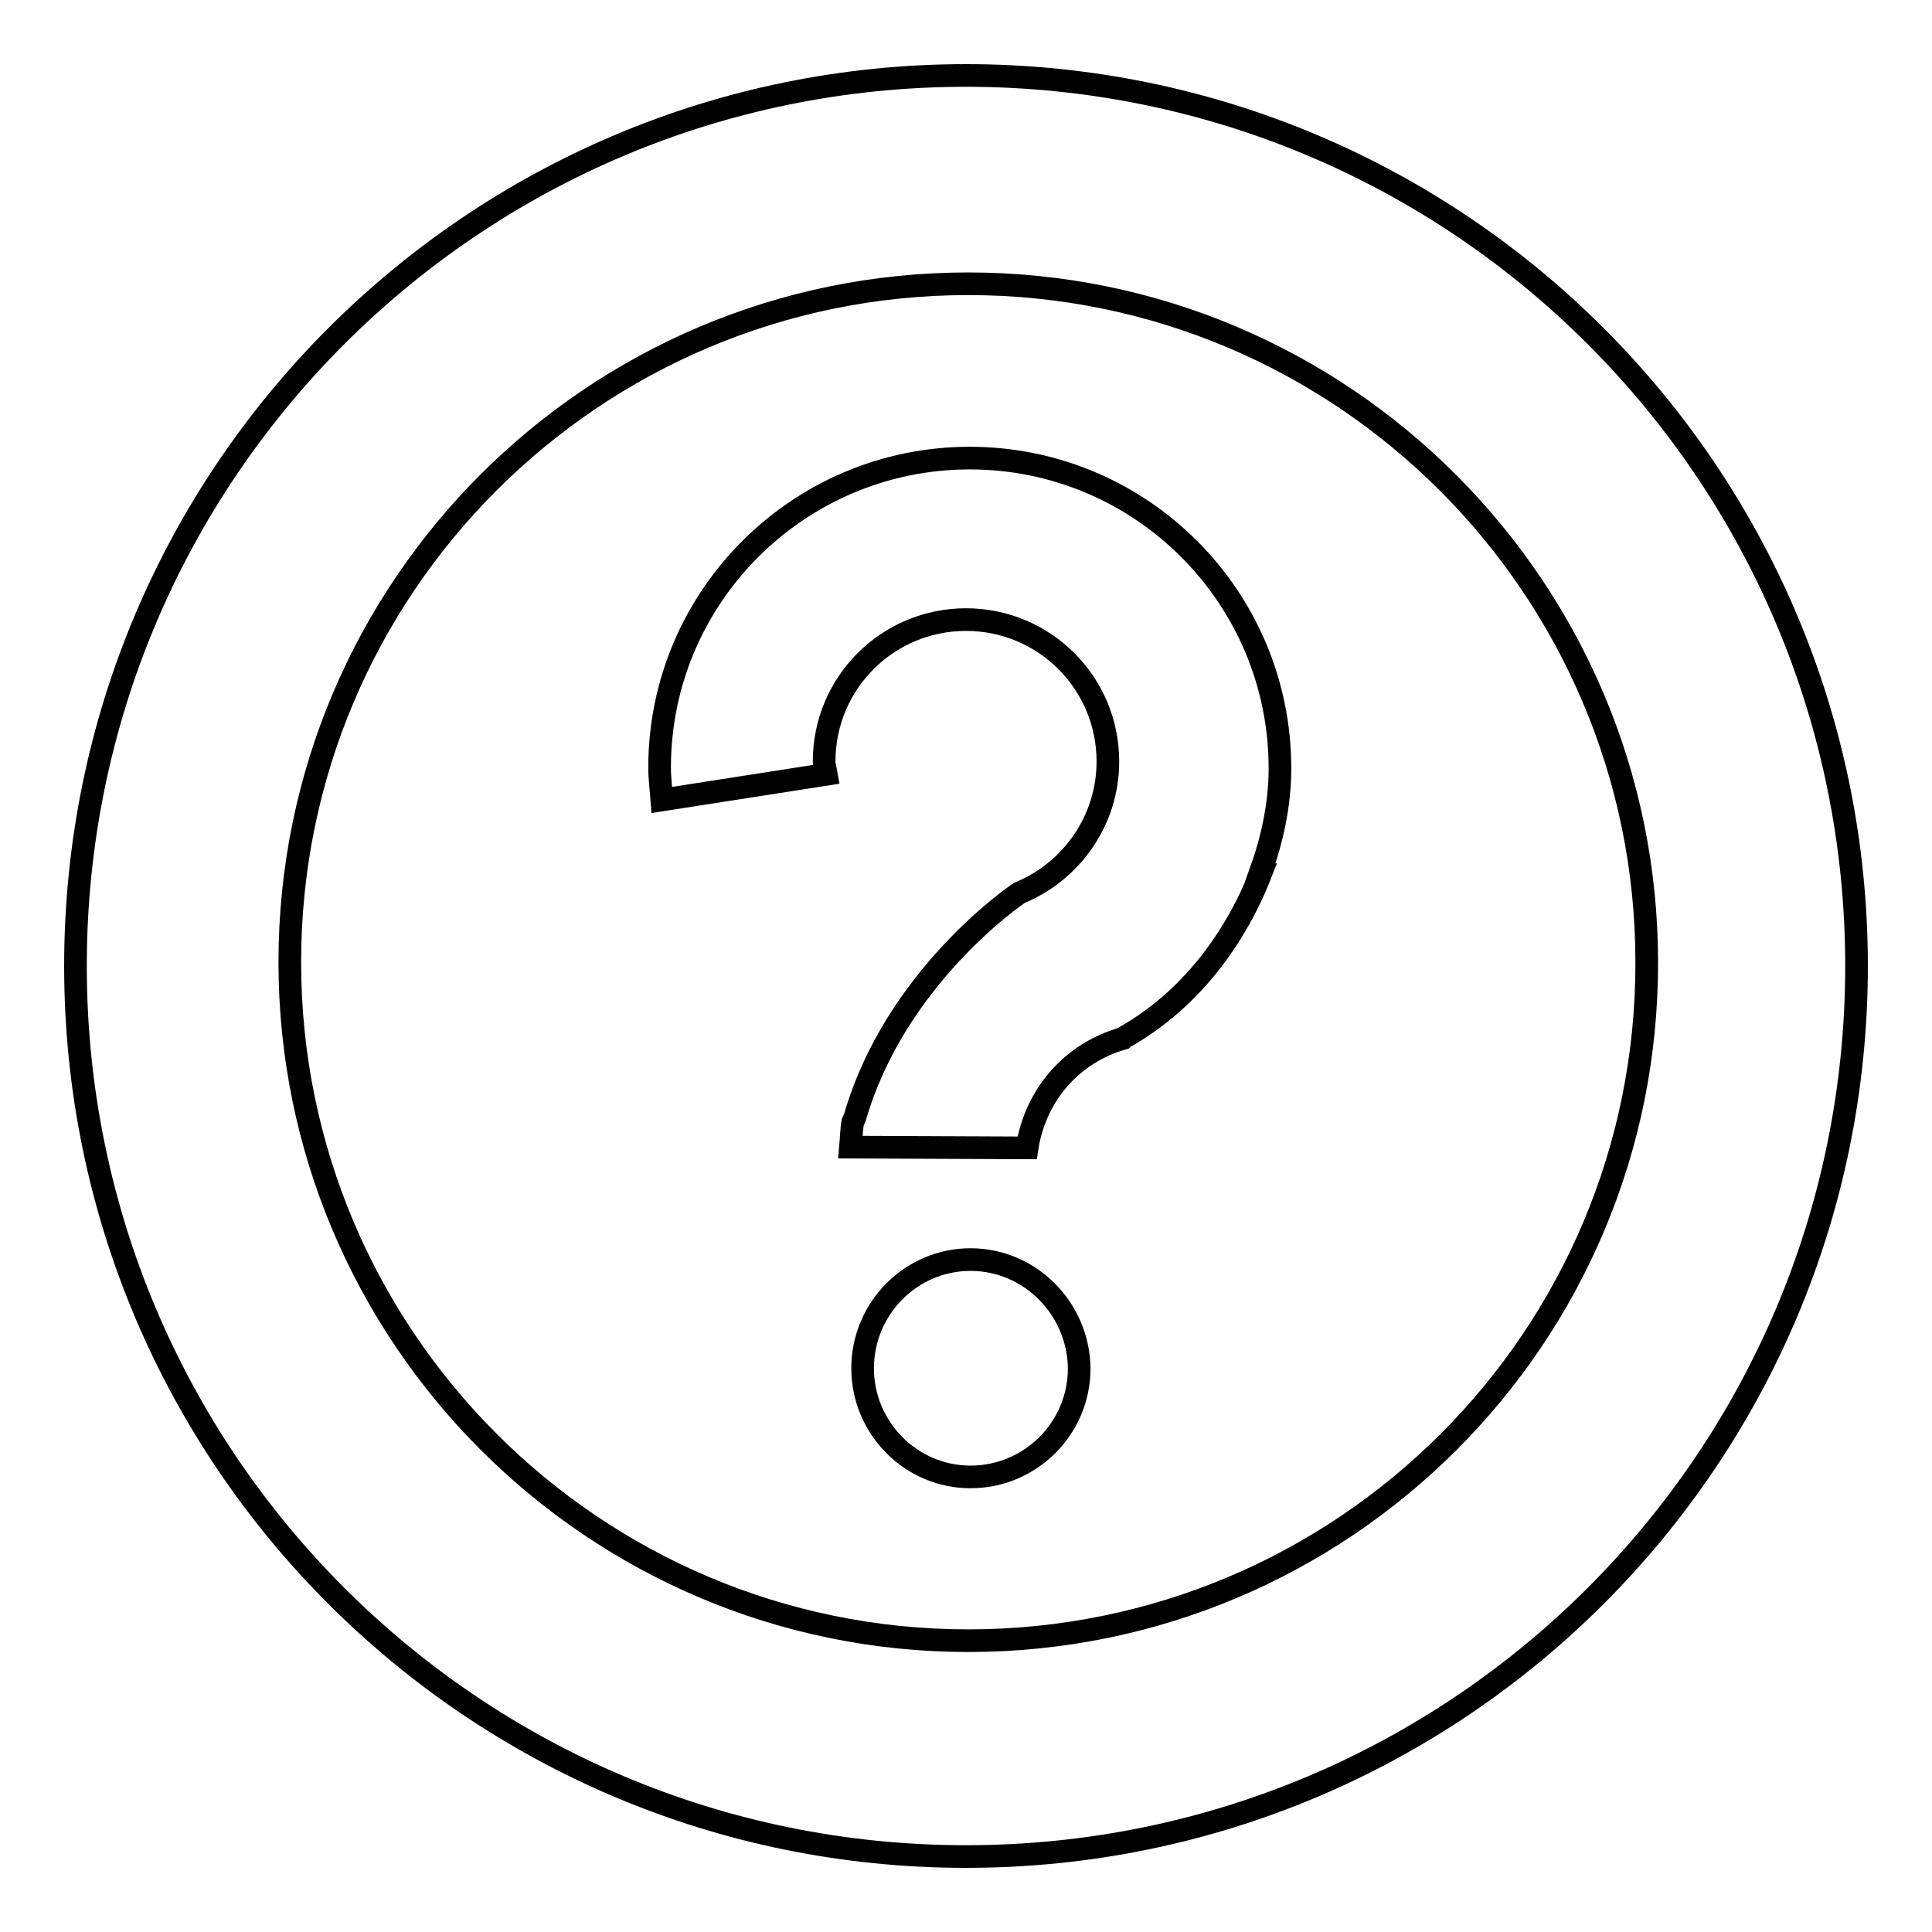 <?xml version="1.0" encoding="utf-8"?>
<!-- Svg Vector Icons : http://www.onlinewebfonts.com/icon -->
<!DOCTYPE svg PUBLIC "-//W3C//DTD SVG 1.1//EN" "http://www.w3.org/Graphics/SVG/1.1/DTD/svg11.dtd">
<svg version="1.1" xmlns="http://www.w3.org/2000/svg" xmlns:xlink="http://www.w3.org/1999/xlink" x="0px" y="0px" viewBox="0 0 256 256" enable-background="new 0 0 256 256" xml:space="preserve">
<g><g><path stroke-width="3" fill-opacity="0" stroke="#000000"  d="M128.5,60.7c-22.7,0-41.1,18.4-41.1,41c0,1.5,0.2,2.9,0.3,4.3l21.8-3.4c-0.1-0.6-0.3-1.1-0.3-1.7c0-10.4,8.4-18.8,18.8-18.8c10.4,0,18.8,8.4,18.8,18.8c0,7.9-4.9,14.6-11.7,17.4c-0.8,0.5-16.5,11.4-21.8,29.7c-0.1,0.3-0.2,0.4-0.3,0.7c-0.2,1.1-0.2,2.2-0.3,3.3l23.4,0.1c1.1-7.1,6-12.6,12.7-14.5c0,0,0.1-0.1,0.1-0.1c11-6.2,16.1-16.5,18.1-21.6c0,0-0.1,0-0.1,0c1.6-4.4,2.7-9.1,2.7-14.1C169.6,79.1,151.2,60.7,128.5,60.7z M128,10C62.8,10,10,62.8,10,128c0,65.2,52.8,118,118,118c65.2,0,118-52.8,118-118C246,62.8,193.2,10,128,10z M128.3,217.4c-49.6,0-89.9-40.3-89.9-89.9c0-49.7,40.3-89.9,89.9-89.9c49.6,0,89.9,40.3,89.9,89.9C218.3,177.2,178,217.4,128.3,217.4z M128.6,166.9c-7.9,0-14.3,6.5-14.3,14.4c0,7.9,6.4,14.4,14.3,14.4c7.9,0,14.4-6.4,14.4-14.4C142.9,173.4,136.5,166.9,128.6,166.9z"/></g></g>
</svg>